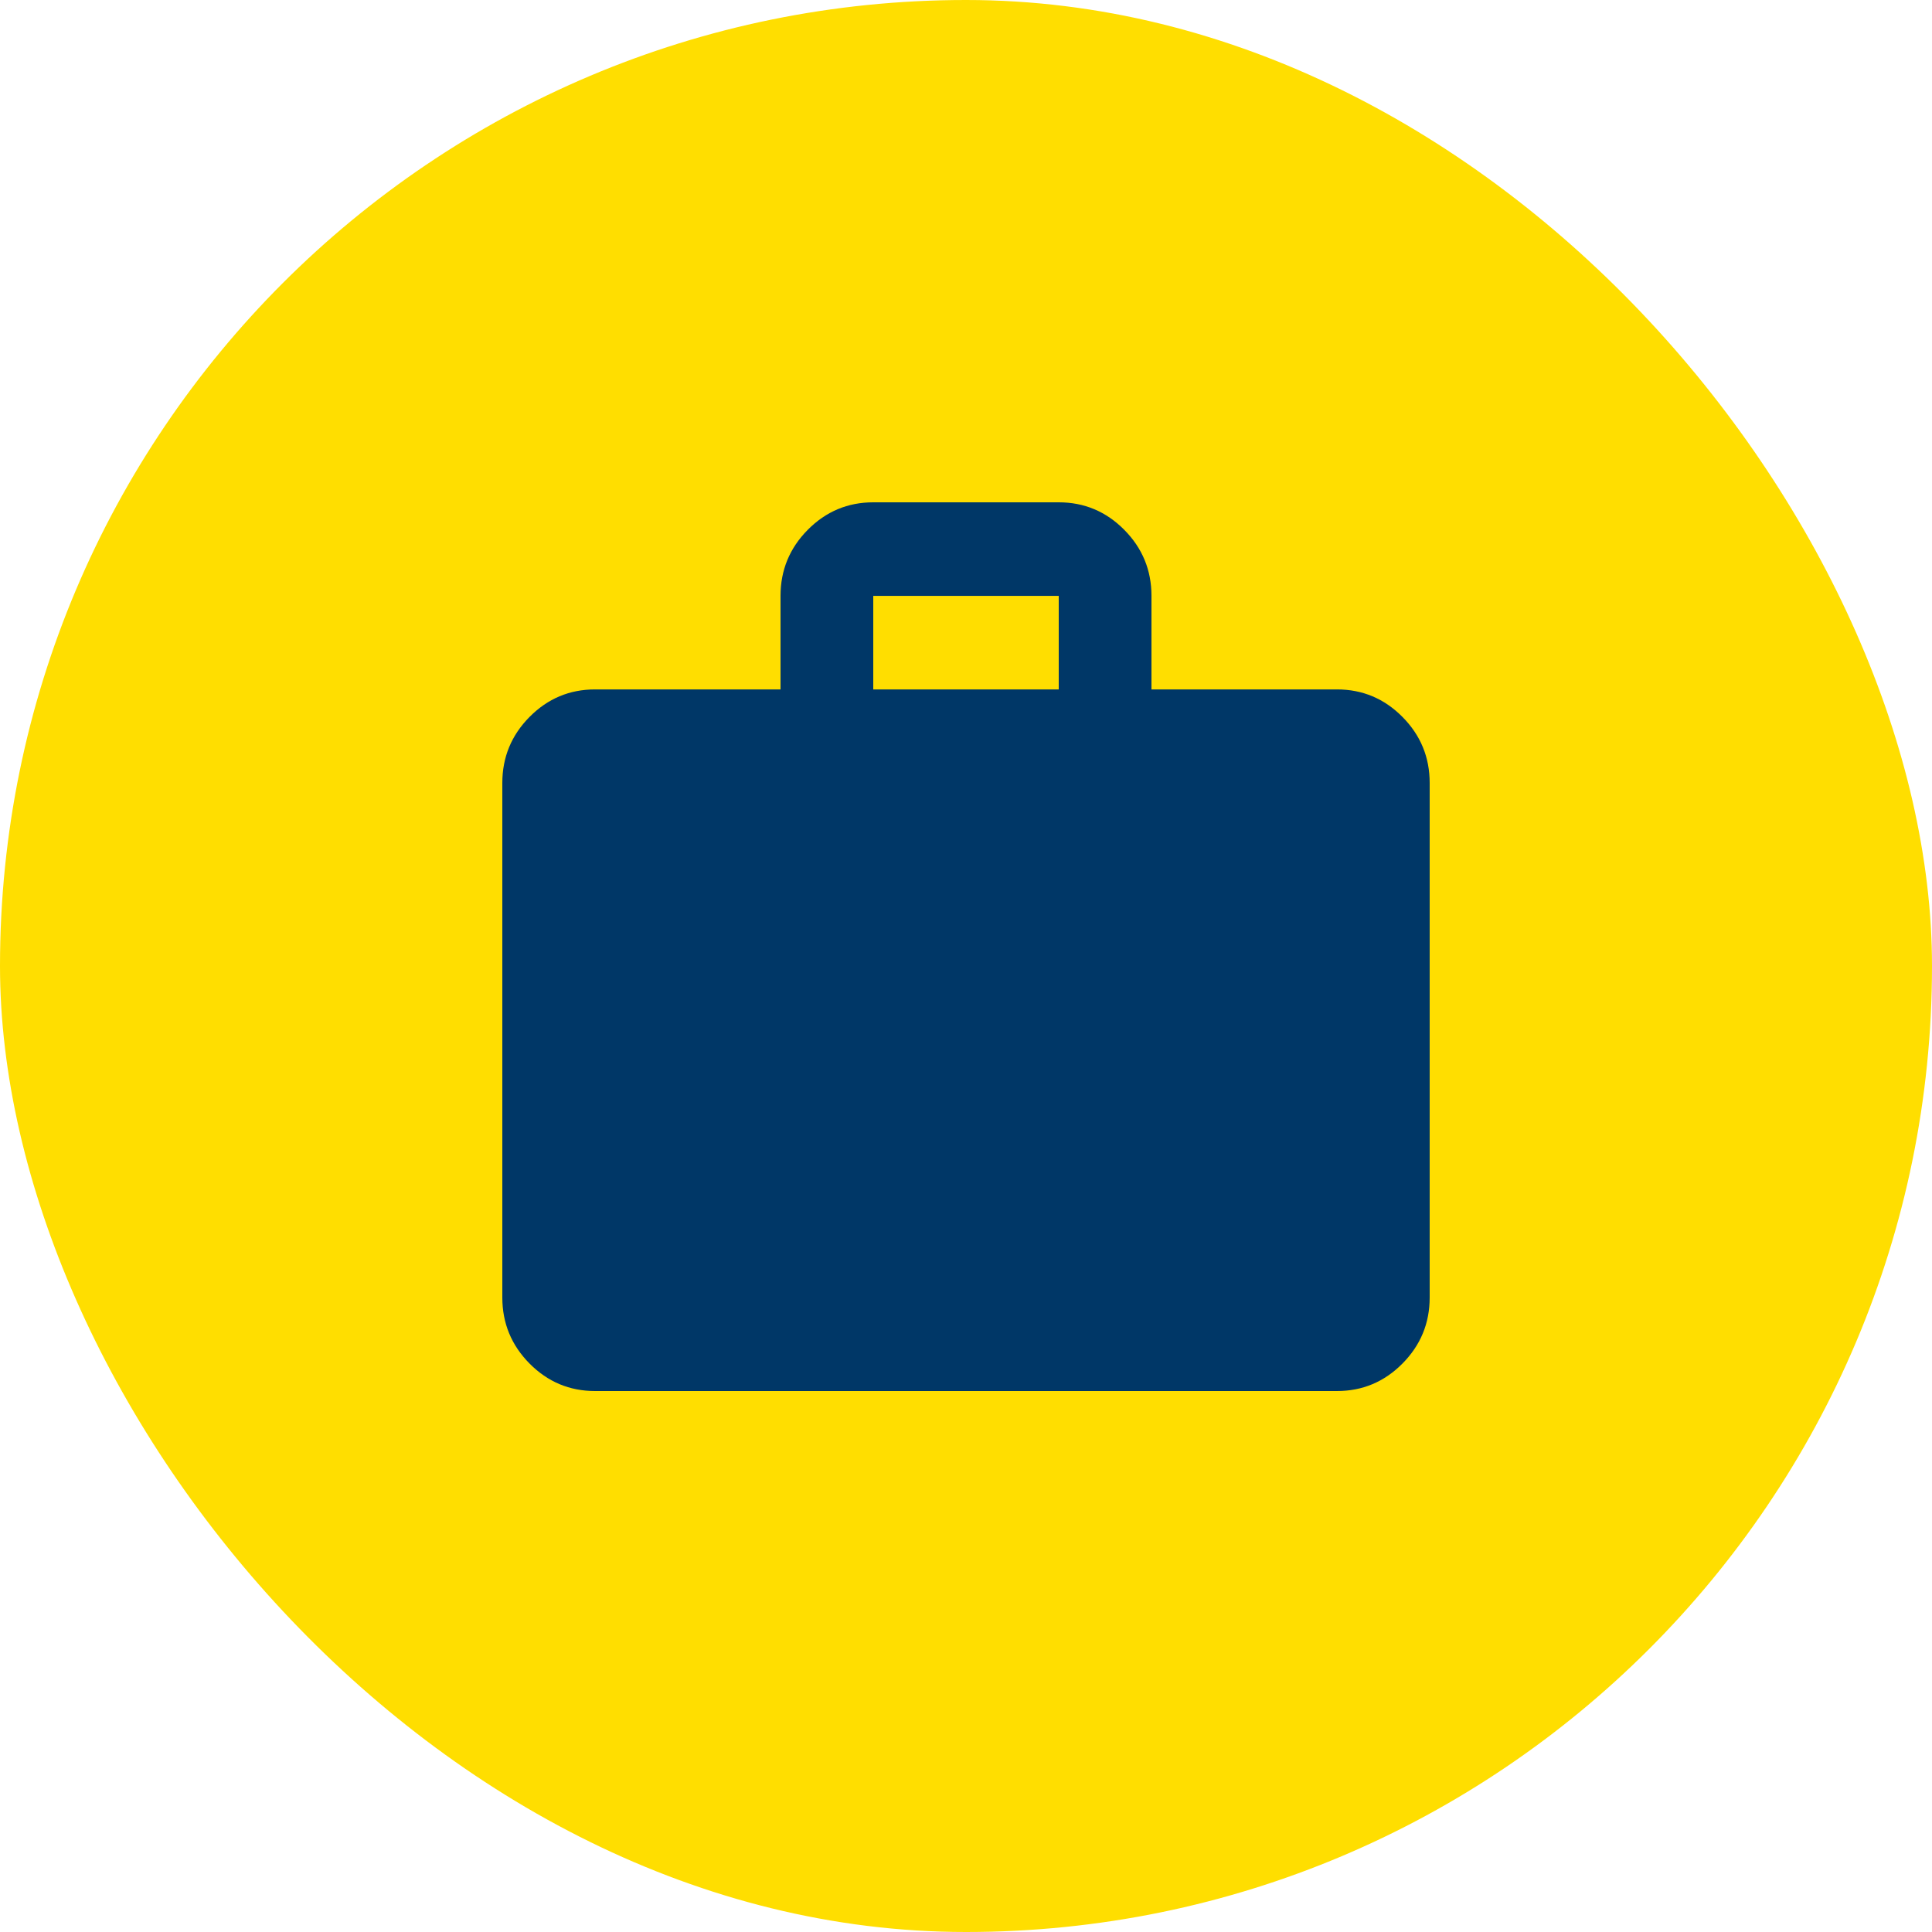 <?xml version="1.0" encoding="UTF-8"?> <svg xmlns="http://www.w3.org/2000/svg" width="100" height="100" viewBox="0 0 100 100" fill="none"><rect width="100" height="100" rx="50" fill="#FFDE00"></rect><path d="M30.8 72C29.48 72 28.35 71.526 27.41 70.578C26.47 69.629 26 68.49 26 67.158V40.526C26 39.195 26.47 38.055 27.41 37.107C28.35 36.158 29.48 35.684 30.8 35.684H40.4V30.842C40.4 29.511 40.87 28.371 41.81 27.422C42.75 26.474 43.88 26 45.2 26H54.8C56.12 26 57.25 26.474 58.19 27.422C59.13 28.371 59.6 29.511 59.6 30.842V35.684H69.2C70.52 35.684 71.65 36.158 72.59 37.107C73.53 38.055 74 39.195 74 40.526V67.158C74 68.49 73.53 69.629 72.59 70.578C71.65 71.526 70.52 72 69.2 72H30.8ZM45.2 35.684H54.8V30.842H45.2V35.684Z" fill="#003767"></path></svg> 